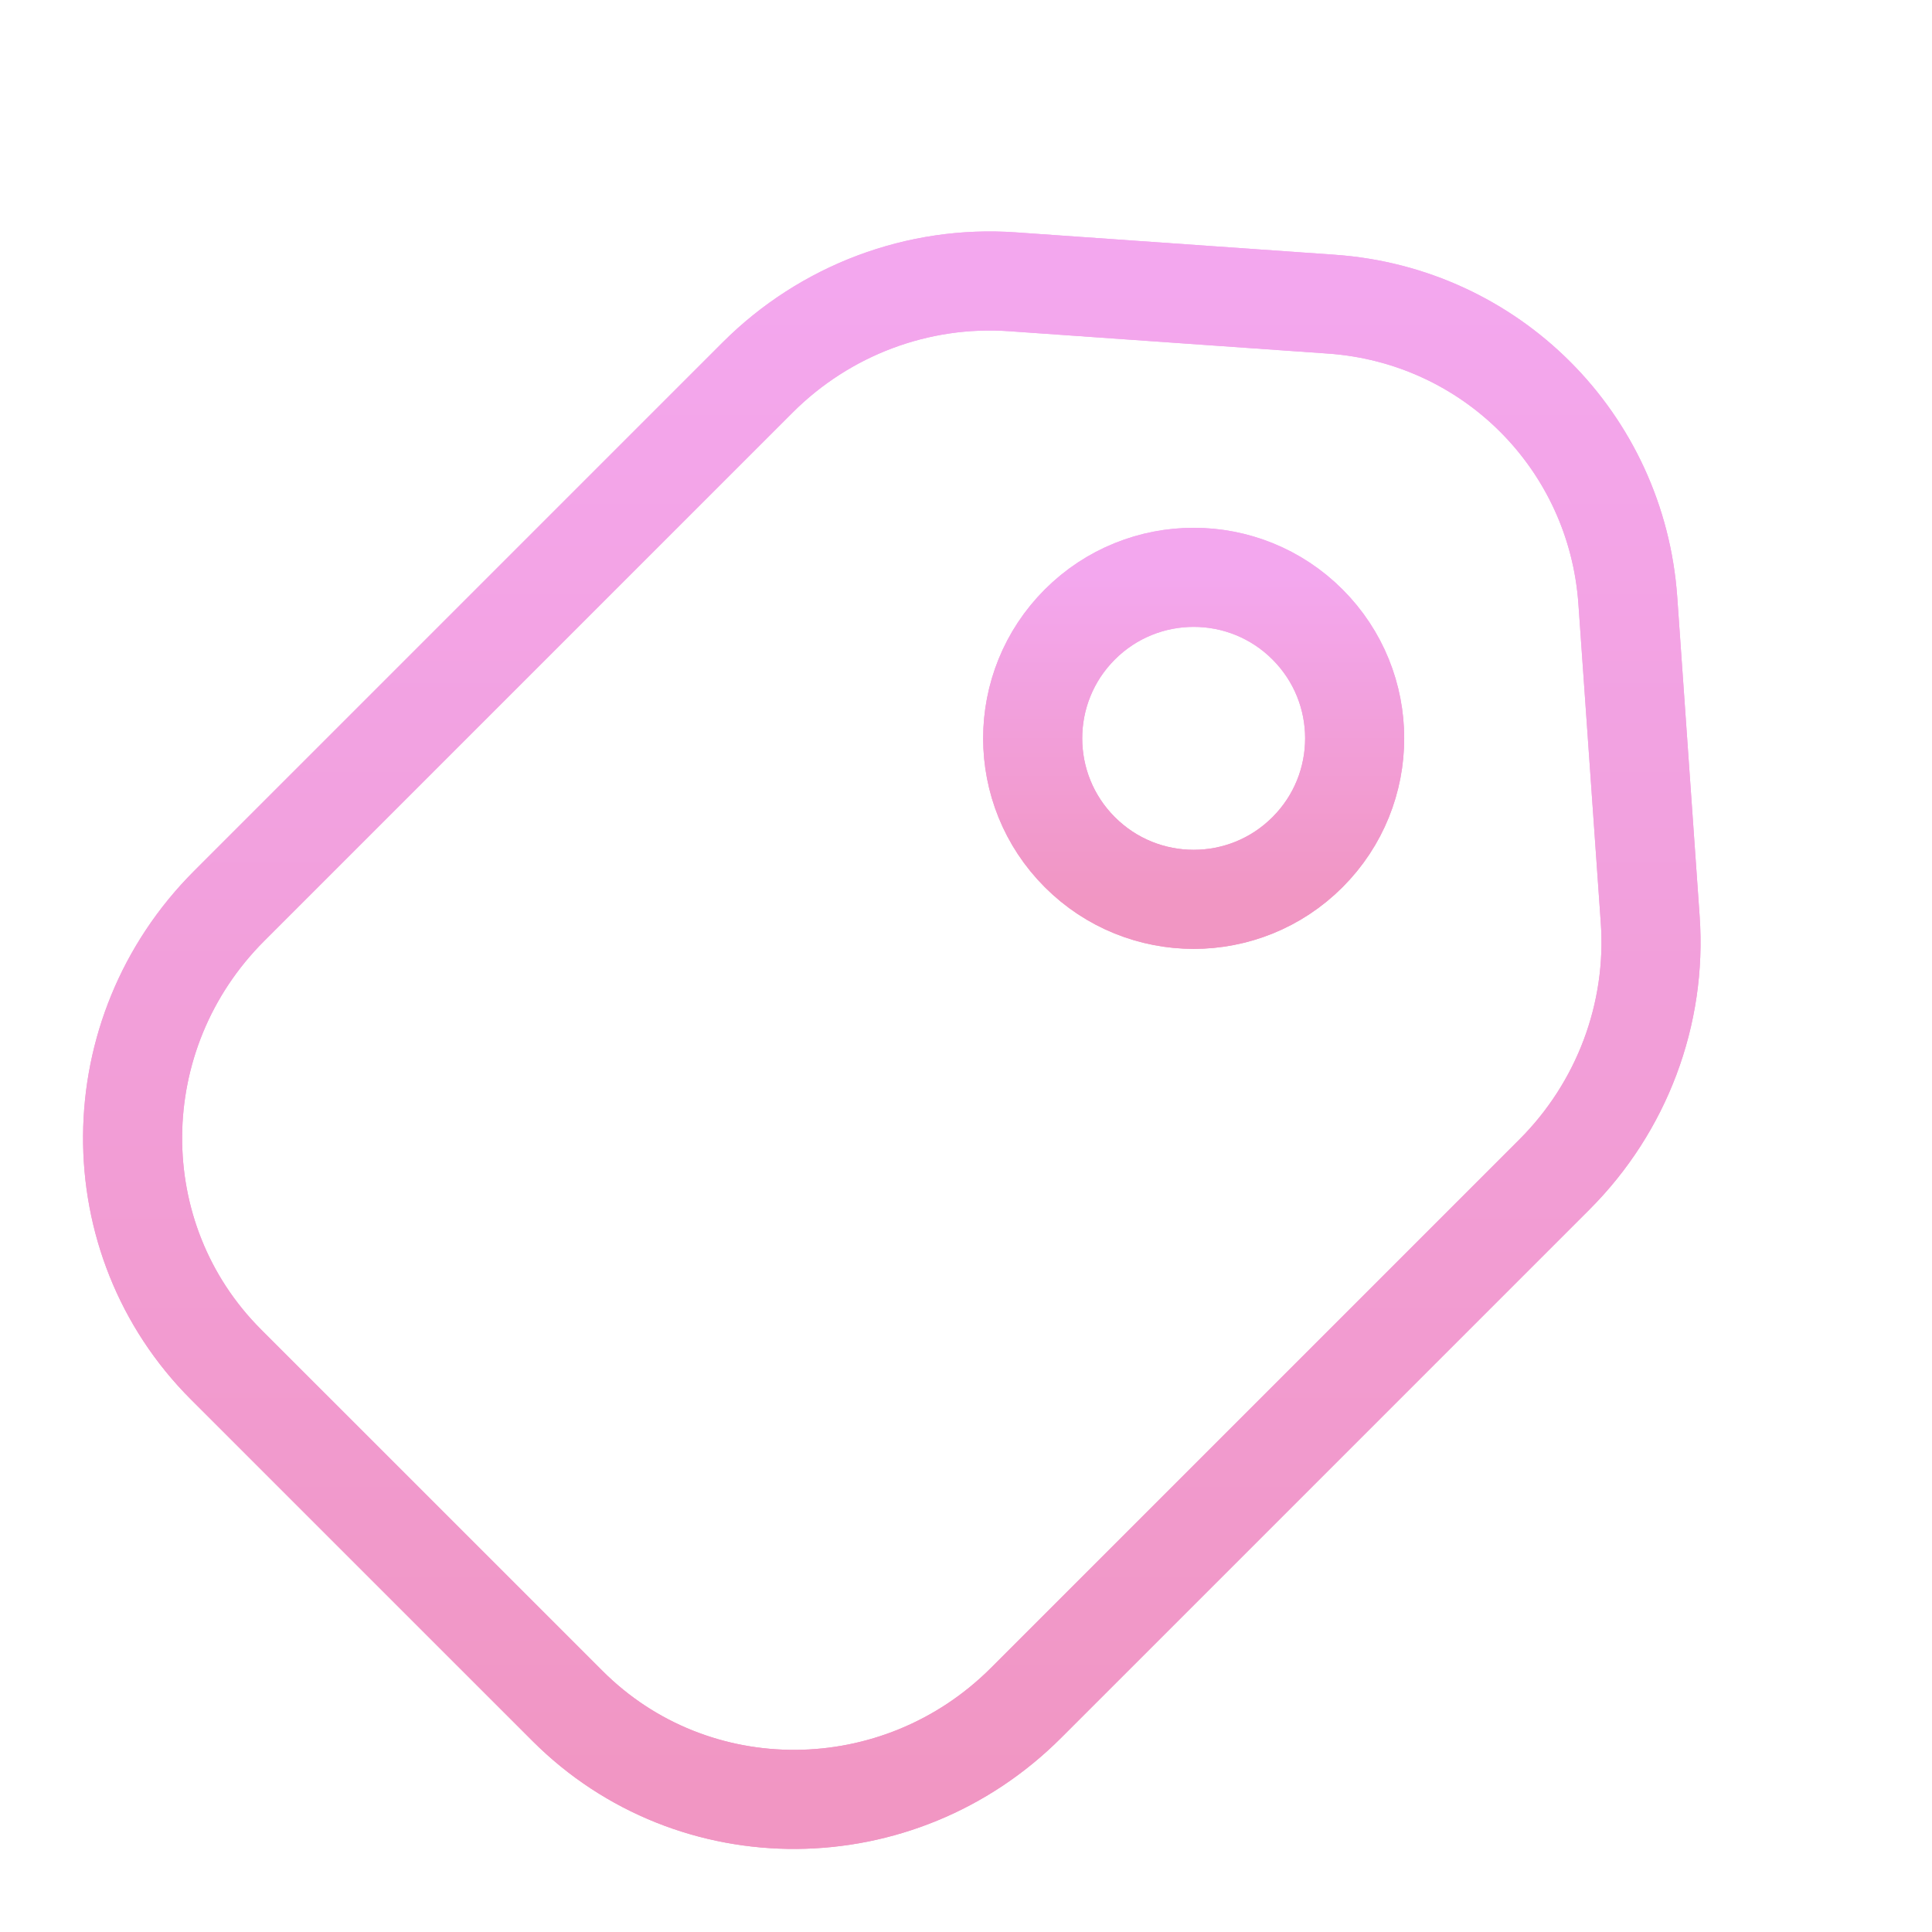 <?xml version="1.0" encoding="UTF-8"?> <svg xmlns="http://www.w3.org/2000/svg" width="39" height="39" viewBox="0 0 39 39" fill="none"> <path d="M26.394 17.202C25.125 18.472 23.067 18.472 21.798 17.202C20.529 15.933 20.529 13.875 21.798 12.606C23.067 11.337 25.125 11.337 26.394 12.606C27.663 13.875 27.663 15.933 26.394 17.202Z" stroke="url(#paint0_linear_384_115)" stroke-width="2"></path> <path d="M26.394 17.202C25.125 18.472 23.067 18.472 21.798 17.202C20.529 15.933 20.529 13.875 21.798 12.606C23.067 11.337 25.125 11.337 26.394 12.606C27.663 13.875 27.663 15.933 26.394 17.202Z" stroke="url(#paint1_linear_384_115)" stroke-width="2"></path> <path d="M15.294 7.62C16.654 6.26 18.532 5.554 20.436 5.688L26.878 6.14C30.094 6.366 32.634 8.906 32.86 12.123L33.312 18.564C33.446 20.468 32.74 22.347 31.38 23.707L20.712 34.375C18.139 36.948 13.995 36.976 11.457 34.438L4.562 27.544C2.024 25.005 2.052 20.862 4.625 18.289L15.294 7.62Z" stroke="url(#paint2_linear_384_115)" stroke-width="2" stroke-linejoin="round"></path> <path d="M15.294 7.62C16.654 6.26 18.532 5.554 20.436 5.688L26.878 6.14C30.094 6.366 32.634 8.906 32.86 12.123L33.312 18.564C33.446 20.468 32.74 22.347 31.38 23.707L20.712 34.375C18.139 36.948 13.995 36.976 11.457 34.438L4.562 27.544C2.024 25.005 2.052 20.862 4.625 18.289L15.294 7.62Z" stroke="url(#paint3_linear_384_115)" stroke-width="2" stroke-linejoin="round"></path> <defs> <linearGradient id="paint0_linear_384_115" x1="24.096" y1="11.654" x2="24.096" y2="18.154" gradientUnits="userSpaceOnUse"> <stop stop-color="#F3A7EE"></stop> <stop offset="1" stop-color="#F196C3"></stop> </linearGradient> <linearGradient id="paint1_linear_384_115" x1="24.096" y1="11.654" x2="24.096" y2="18.154" gradientUnits="userSpaceOnUse"> <stop stop-color="#F3A7EE"></stop> <stop offset="1" stop-color="#F196C3"></stop> </linearGradient> <linearGradient id="paint2_linear_384_115" x1="18.003" y1="5.672" x2="18.003" y2="36.324" gradientUnits="userSpaceOnUse"> <stop stop-color="#F3A7EE"></stop> <stop offset="1" stop-color="#F196C3"></stop> </linearGradient> <linearGradient id="paint3_linear_384_115" x1="18.003" y1="5.672" x2="18.003" y2="36.324" gradientUnits="userSpaceOnUse"> <stop stop-color="#F3A7EE"></stop> <stop offset="1" stop-color="#F196C3"></stop> </linearGradient> </defs> </svg> 